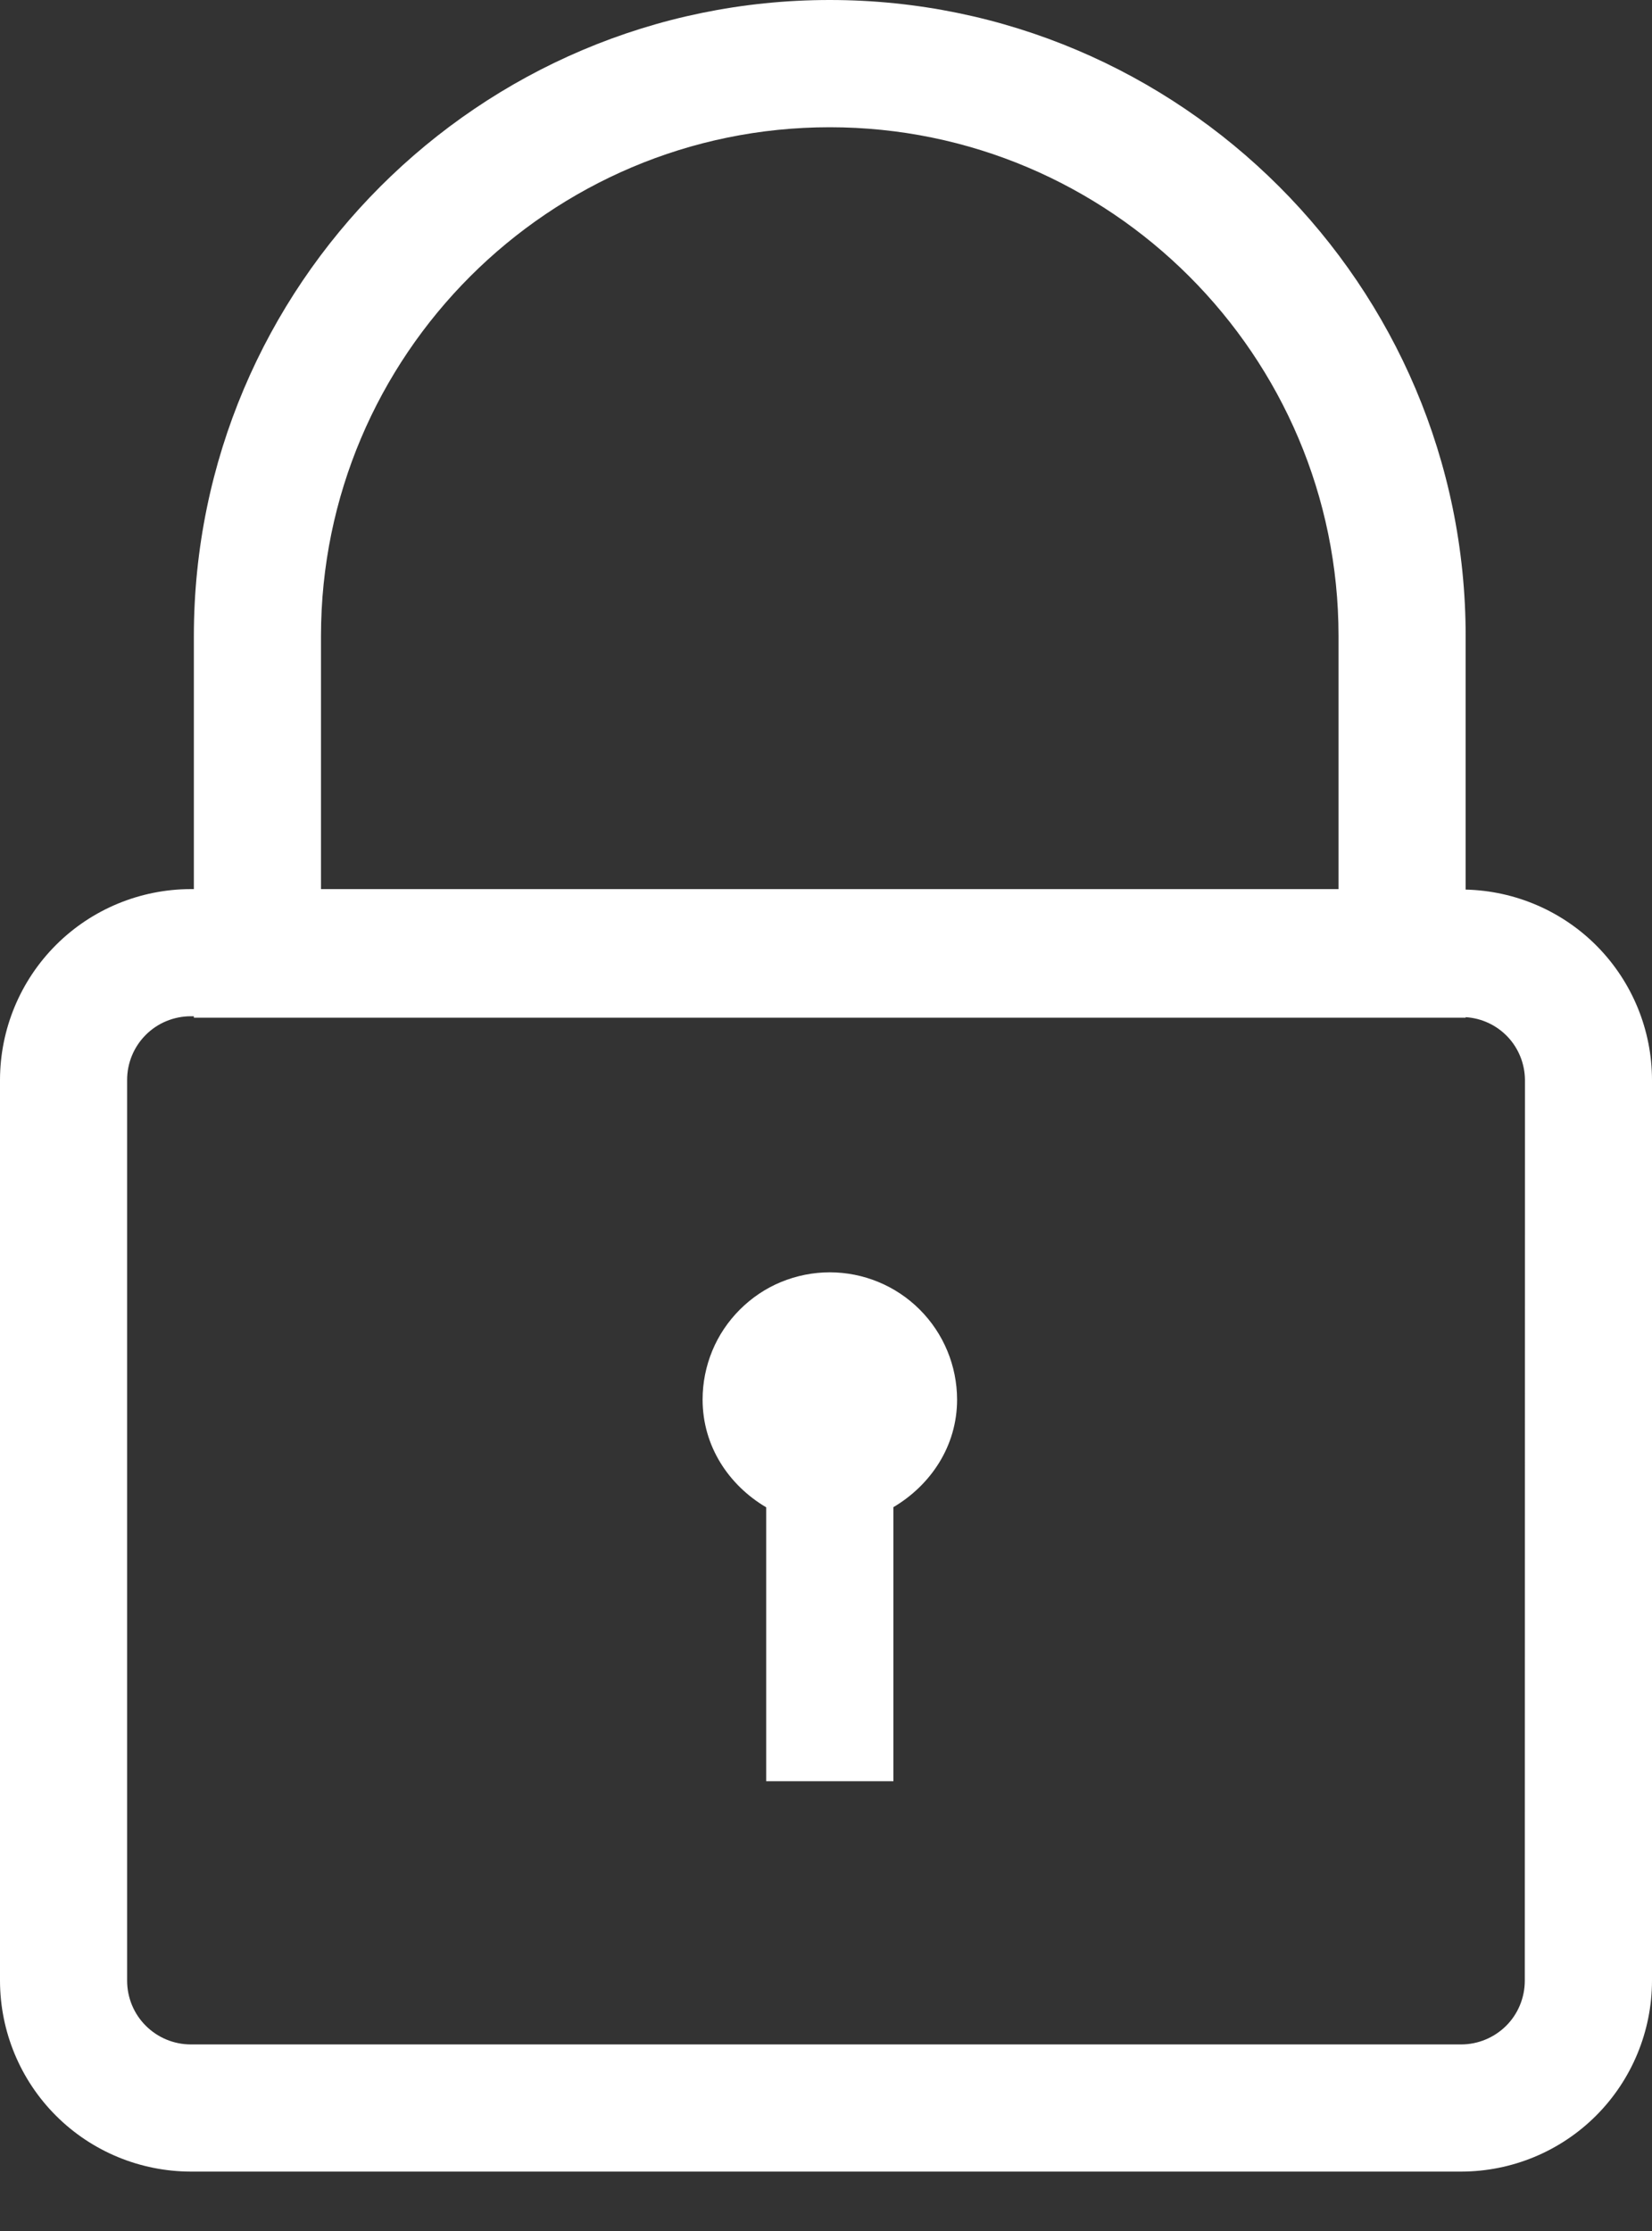 <svg width="20" height="27" viewBox="0 0 20 27" fill="none" xmlns="http://www.w3.org/2000/svg">
<rect x="0" y="0" width="20" height="27" fill="#333333" stroke="none"/>
<path fill-rule="evenodd" clip-rule="evenodd" d="M17.744 7.699V10.766C18.346 10.78 18.92 11.028 19.341 11.458C19.763 11.889 19.999 12.467 20 13.069V23.971C19.999 24.583 19.756 25.171 19.323 25.604C18.89 26.037 18.303 26.28 17.691 26.281H2.31C1.697 26.28 1.11 26.037 0.677 25.604C0.244 25.171 0.001 24.584 -3.05176e-05 23.971V13.069C0.001 12.457 0.244 11.87 0.677 11.437C1.11 11.004 1.697 10.761 2.31 10.76H2.347V7.699C2.347 3.455 5.8 0 10.045 0C14.29 0 17.744 3.455 17.744 7.699ZM10.045 1.54C6.649 1.54 3.886 4.302 3.886 7.699V10.76H16.205V7.699C16.205 4.303 13.442 1.54 10.045 1.54ZM18.235 24.516C18.379 24.372 18.46 24.175 18.46 23.971L18.462 13.069C18.46 12.875 18.386 12.689 18.253 12.548C18.119 12.407 17.938 12.322 17.744 12.31V12.316H2.347V12.299H2.31C2.105 12.299 1.909 12.38 1.765 12.524C1.62 12.669 1.539 12.865 1.539 13.069V23.971C1.539 24.175 1.62 24.372 1.765 24.516C1.909 24.66 2.105 24.742 2.31 24.742H17.69C17.894 24.742 18.09 24.66 18.235 24.516ZM9.456 15.515C9.643 15.438 9.843 15.398 10.046 15.398C10.454 15.398 10.846 15.56 11.135 15.849C11.424 16.138 11.586 16.529 11.587 16.938C11.587 17.501 11.268 17.972 10.816 18.24V21.557H9.276V18.242C8.823 17.974 8.506 17.503 8.506 16.937C8.506 16.735 8.546 16.535 8.623 16.348C8.7 16.161 8.814 15.992 8.957 15.849C9.1 15.706 9.269 15.592 9.456 15.515Z" fill="white"/>
</svg>
